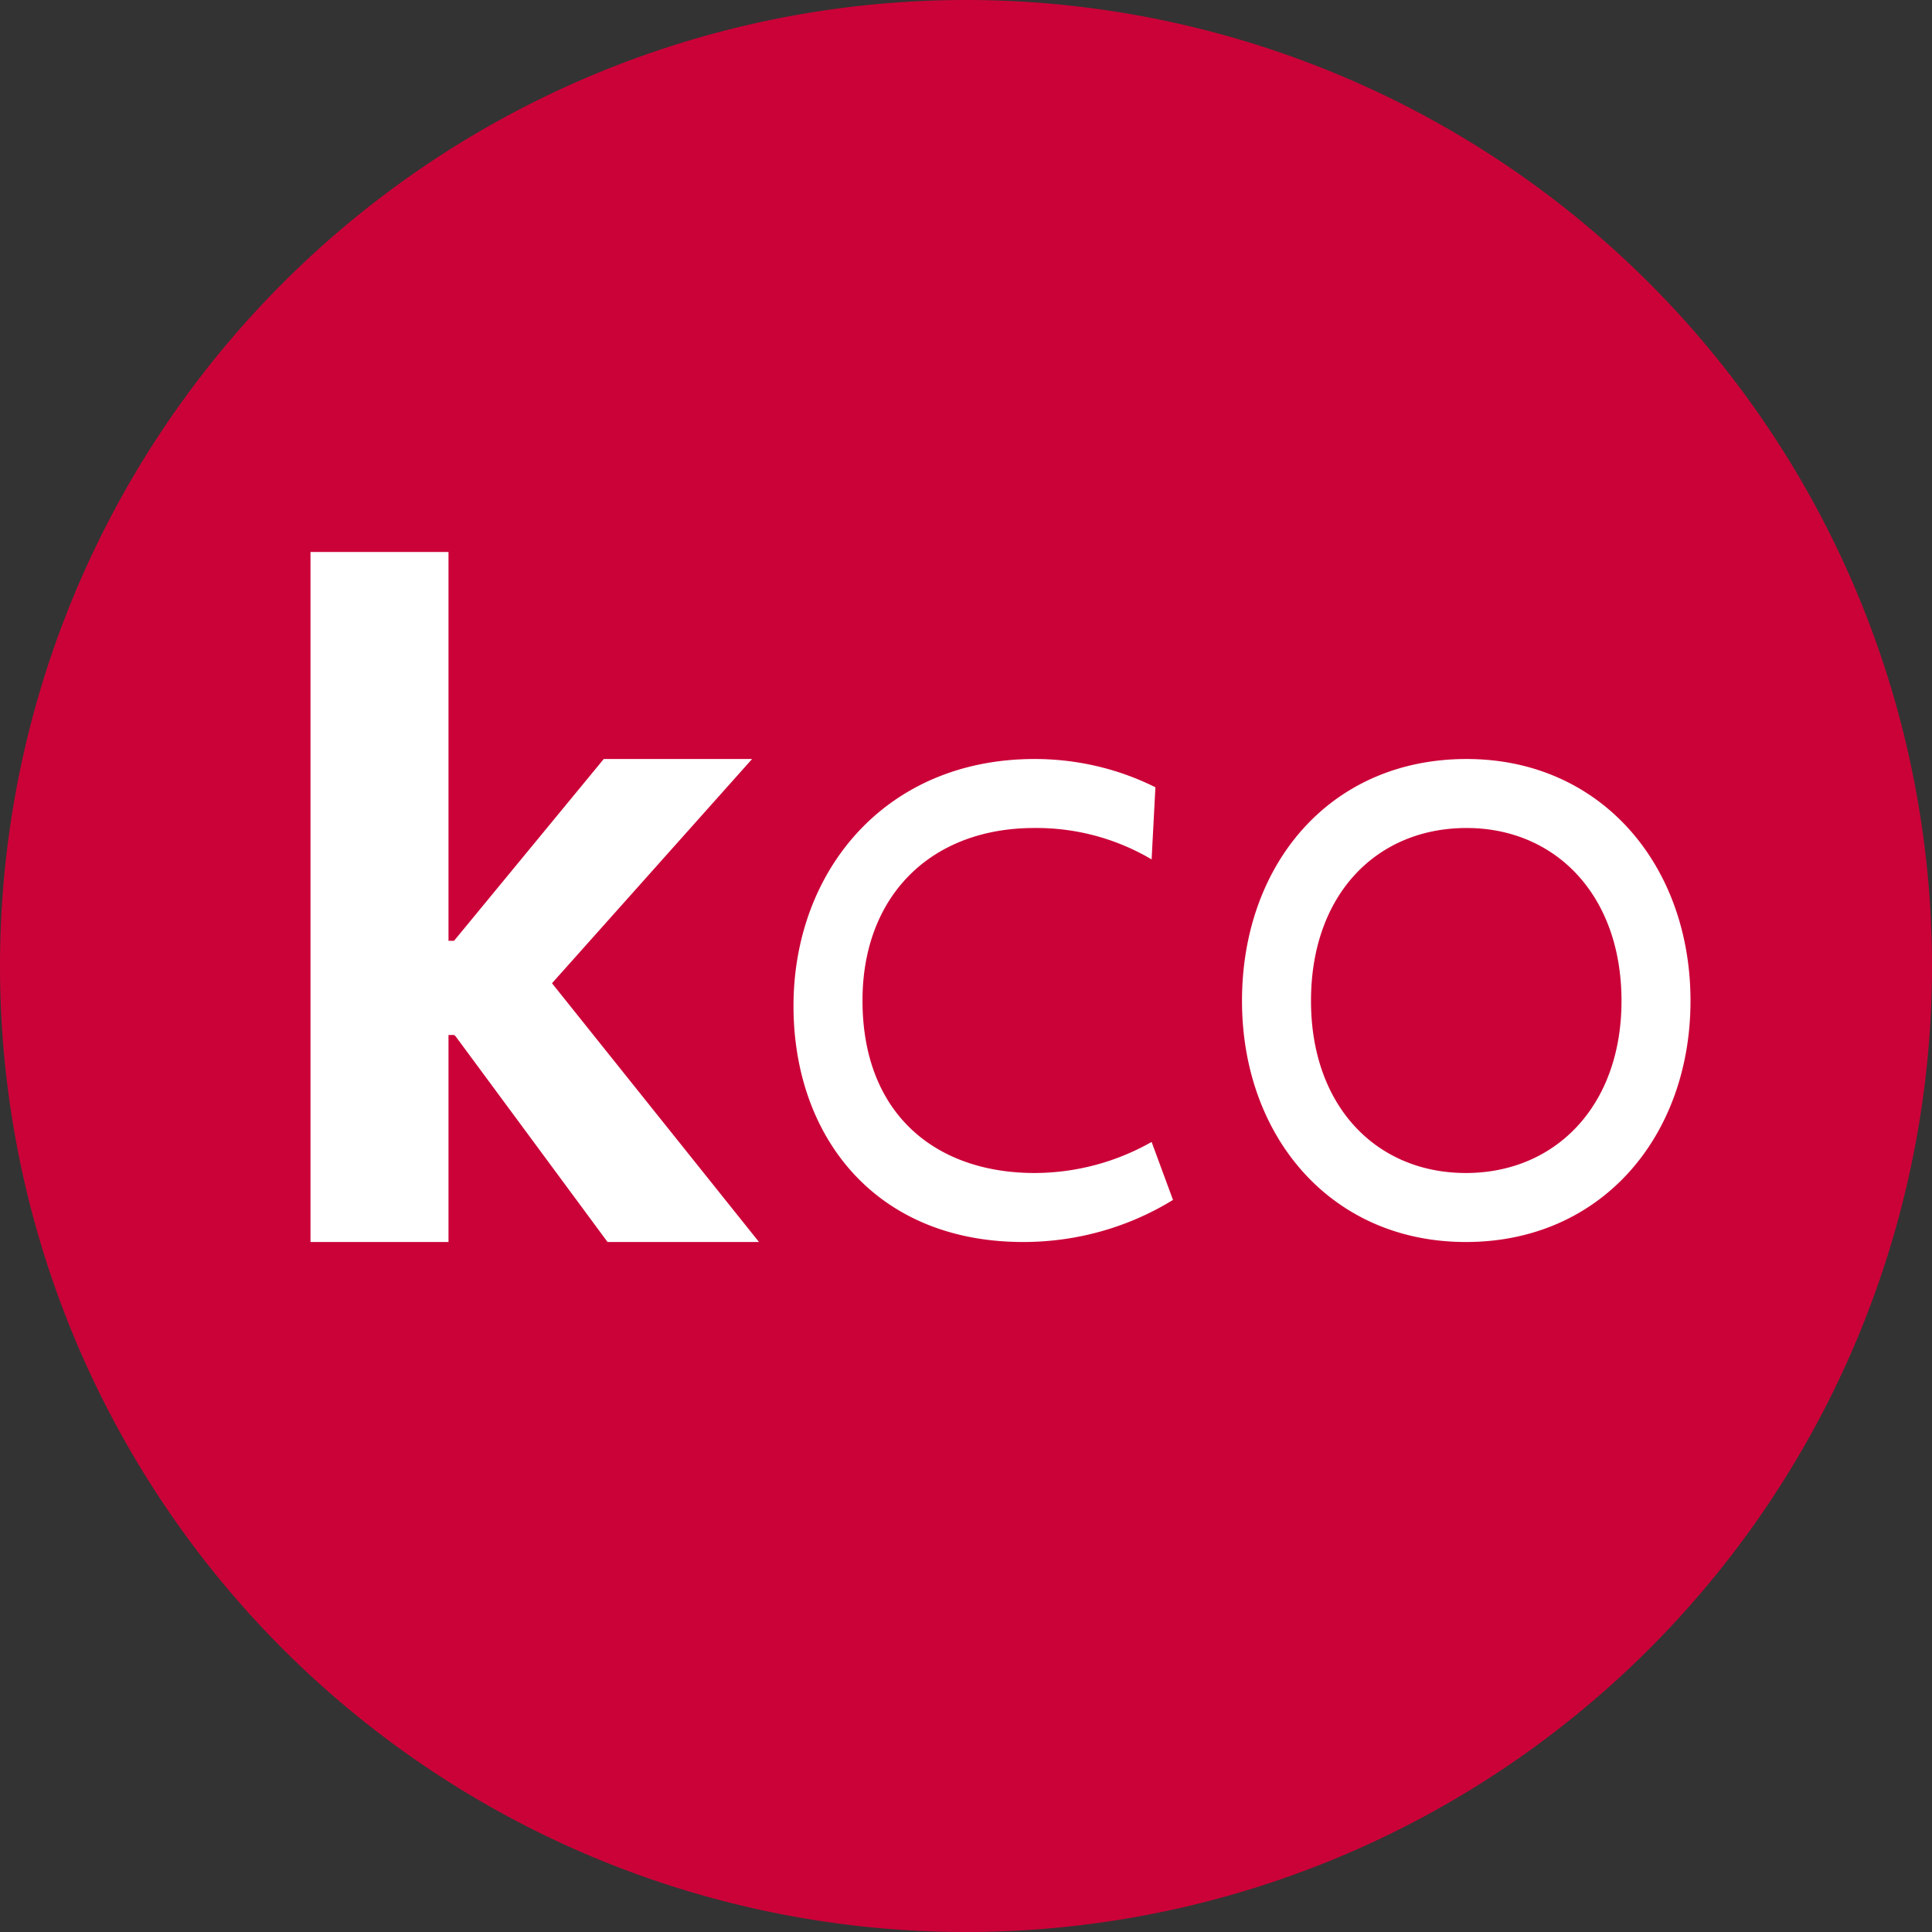 <svg width="56" height="56" xmlns="http://www.w3.org/2000/svg">
  <rect width="100%" height="100%" fill="#333333" stroke="none"/>
  <path fill="#CB0238" d="M0 28a28 28 0 1 1 56 0 28 28 0 0 1-56 0"/>
  <path fill="#fff" d="M13.2 30.03 17.61 36H22l-6-7.5 5.8-6.5h-4.3l-4.34 5.27H13V16H9v20h4v-6h.17l.02.03Zm9.8-.87c0-3.9 2.65-7.16 6.99-7.16 1.22 0 2.42.28 3.5.82l-.11 2.09a6.56 6.56 0 0 0-3.4-.91c-3 0-4.98 1.97-4.98 5 0 3.3 2.13 5 4.99 5a6.9 6.9 0 0 0 3.39-.9l.62 1.68c-1.3.8-2.8 1.22-4.34 1.22-4.31 0-6.66-3.08-6.66-6.84m13-.15c0-3.93 2.53-7.01 6.51-7.01 3.9 0 6.49 3.08 6.49 7.01 0 3.9-2.56 6.99-6.51 6.99-3.93 0-6.49-3.08-6.49-6.99m11 0c0-3.08-1.93-5.01-4.49-5.01C39.9 24 38 25.93 38 29.01c0 3.06 1.9 4.99 4.49 4.99 2.58 0 4.51-1.93 4.51-4.99"/>
</svg>
